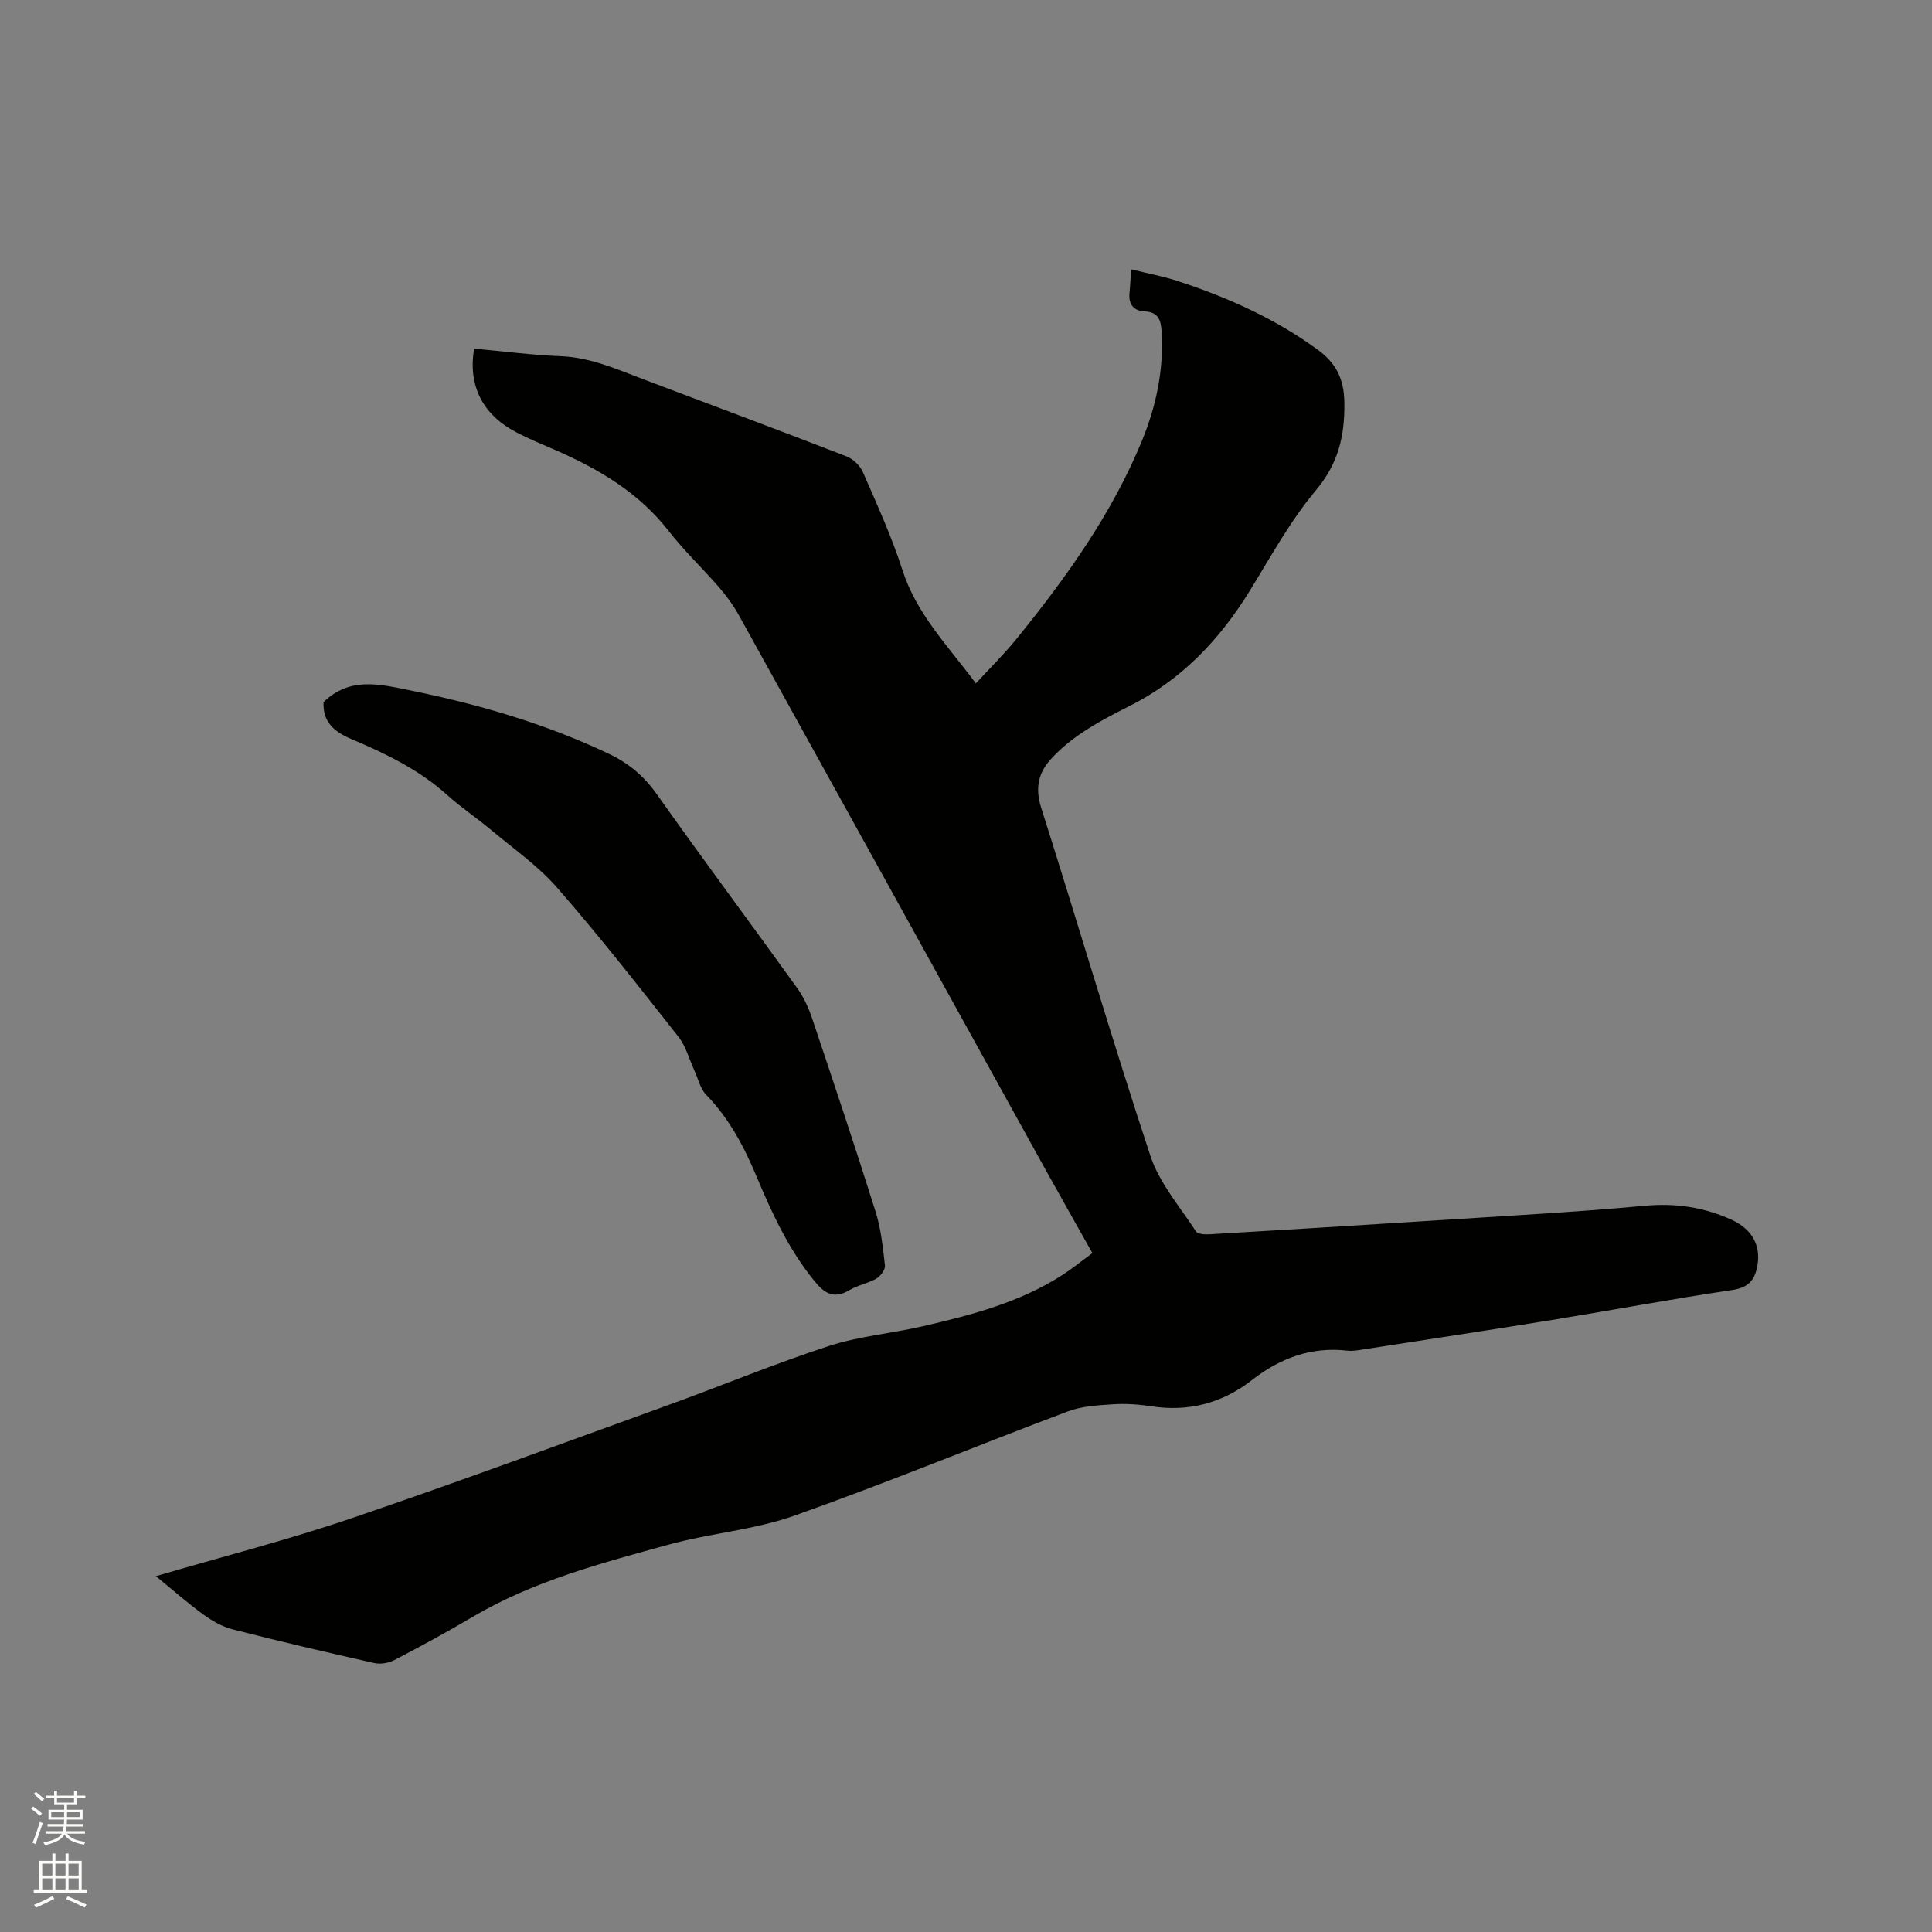<svg enable-background="new 0 0 400 400" viewBox="0 0 400 400" xmlns="http://www.w3.org/2000/svg"><rect x="0" y="0" width="400" height="400" fill="#808080" stroke="none"/><path d="m6.44 374.46.42-.45c.65.47 1.27.95 1.85 1.44l-.45.49c-.65-.56-1.25-1.06-1.82-1.48m.93 7.33-.63-.26c.55-1.36 1.05-2.8 1.52-4.33.19.1.38.19.59.27-.46 1.29-.95 2.73-1.48 4.32m-.38-10.38.44-.42c.43.34 1.01.82 1.74 1.44l-.49.49c-.53-.51-1.09-1.01-1.69-1.51m2.5.35h1.72v-1.04h.59v1.04h3.52v-1.04h.59v1.04h1.75v.53h-1.75v1.42h-2.03v.97h3.22v2.03h-3.24c0 .35-.01.66-.03.93h3.32v.53h-3.37c-.03.27-.08.58-.15.94h3.96v.53h-3.71c.67.92 1.93 1.48 3.79 1.68-.13.24-.23.44-.29.59-2.13-.38-3.48-1.08-4.04-2.12-.43.97-1.77 1.72-4.03 2.23-.09-.19-.2-.37-.33-.55 2.1-.42 3.37-1.03 3.81-1.83h-3.36v-.53h3.58c.08-.29.13-.61.16-.94h-3.33v-.53h3.39c.02-.27.04-.58.04-.93h-3.23v-2.03h3.25v-.97h-2.07v-1.42h-1.73zm1.12 3.44v1h2.65c.01-.3.02-.44.01-.4v-.25-.35zm1.19-2h3.52v-.91h-3.52zm4.71 2h-2.63v.59c0 .15-.01.28-.01.4h2.64z" fill="#fbfcfa"/><path d="m13.56 383.74h.63v1.52h2.72v6.07h1.13v.6h-11.06v-.6h1.13v-6.07h2.73v-1.52h.63v1.52h2.1v-1.52zm-2.69 8.83.38.56c-1.24.63-2.53 1.25-3.85 1.85-.1-.21-.21-.42-.34-.63 1.36-.55 2.63-1.15 3.81-1.78m-2.13-4.27h2.1v-2.45h-2.1zm0 3.04h2.1v-2.46h-2.1zm2.72-3.04h2.1v-2.45h-2.1zm0 3.04h2.1v-2.46h-2.1zm6.07 3.6c-1.41-.71-2.7-1.3-3.86-1.78l.35-.56c1.45.62 2.75 1.19 3.88 1.72zm-1.25-9.09h-2.1v2.45h2.1zm-2.09 5.49h2.1v-2.46h-2.1z" fill="#fbfcfa"/><g fill="#010100"><path d="m32.27 326.33c13.93-4.09 27.39-7.53 40.5-11.99 22.04-7.49 43.87-15.58 65.76-23.5 11.05-4 21.91-8.53 33.07-12.16 6.29-2.05 13.05-2.61 19.54-4.11 10.02-2.32 19.97-4.91 28.76-10.56 2.11-1.36 4.07-2.96 6.27-4.57-3.35-5.97-6.59-11.66-9.76-17.38-21.17-38.27-42.31-76.56-63.51-114.82-1.12-2.01-2.52-3.9-4.03-5.65-3.4-3.93-7.21-7.52-10.39-11.61-6.2-7.98-14.48-12.86-23.5-16.8-2.72-1.18-5.47-2.31-8.09-3.68-6.97-3.64-10.03-9.65-8.73-17.32 5.96.54 11.94 1.33 17.94 1.57 6.1.24 11.49 2.65 17.01 4.74 14.06 5.31 28.14 10.57 42.16 16 1.36.53 2.79 1.91 3.38 3.25 2.92 6.69 5.97 13.37 8.2 20.31 2.93 9.12 9.43 15.67 15.19 23.44 2.95-3.21 5.88-6.08 8.45-9.25 10.23-12.63 19.68-25.78 25.92-40.93 2.98-7.23 4.55-14.75 4.09-22.64-.14-2.36-.65-4.07-3.51-4.2-2.28-.1-3.38-1.47-3.14-3.83.15-1.45.21-2.92.34-4.88 3.45.86 6.65 1.44 9.71 2.45 10.31 3.38 20.14 7.77 28.95 14.22 3.72 2.72 5.43 5.98 5.49 10.96.08 6.96-1.27 12.61-5.94 18.17-5.26 6.28-9.27 13.64-13.6 20.68-6.29 10.24-14.27 18.62-25.15 24.04-3.22 1.6-6.43 3.3-9.42 5.28-2.44 1.62-4.79 3.53-6.74 5.7-2.51 2.79-3.2 5.96-1.94 9.93 7.63 24.01 14.72 48.19 22.62 72.1 1.87 5.66 6.12 10.54 9.45 15.67.38.58 1.9.63 2.88.58 15.23-.9 30.46-1.82 45.69-2.8 14.8-.96 29.62-1.74 44.39-3.1 6.37-.59 12.24.31 17.91 2.89 4.33 1.97 6.06 5.37 5.37 9.43-.51 3.01-1.8 4.62-5.22 5.12-12.46 1.85-24.85 4.18-37.29 6.2-13.16 2.14-26.35 4.13-39.53 6.17-.94.15-1.92.3-2.85.19-7.47-.87-13.96 1.56-19.72 6.05-6.27 4.88-13.2 6.67-21.03 5.45-2.6-.4-5.3-.57-7.92-.39-3.1.21-6.37.39-9.23 1.47-18.92 7.13-37.62 14.86-56.67 21.6-8.31 2.94-17.4 3.62-25.95 5.97-13.95 3.84-28.01 7.53-40.65 15-5.29 3.12-10.69 6.06-16.13 8.9-1.19.62-2.87.92-4.16.63-9.81-2.2-19.61-4.49-29.35-6.98-2.16-.55-4.26-1.76-6.08-3.09-3.24-2.35-6.25-5.02-9.81-7.92z"/><path d="m66.99 145.37c5.36-5.23 11.45-3.75 17.52-2.52 14.37 2.9 28.37 6.94 41.65 13.27 4.01 1.91 7.15 4.55 9.78 8.25 9.55 13.49 19.44 26.76 29.1 40.18 1.32 1.84 2.33 4.01 3.06 6.17 4.48 13.34 8.95 26.68 13.17 40.1 1.13 3.59 1.53 7.44 1.95 11.2.09.85-.92 2.2-1.78 2.7-1.72 1-3.83 1.34-5.53 2.36-3.25 1.95-5.17.76-7.35-1.92-5.29-6.52-8.75-14-11.94-21.62-2.6-6.21-5.68-12.01-10.43-16.9-1.22-1.26-1.64-3.3-2.42-4.99-1.08-2.34-1.75-5.02-3.3-6.99-8.2-10.41-16.38-20.86-25.09-30.84-3.99-4.57-9.13-8.15-13.82-12.08-2.92-2.45-6.13-4.57-8.96-7.13-5.85-5.28-12.82-8.62-19.93-11.63-3.6-1.53-5.87-3.59-5.68-7.61z"/></g></svg>